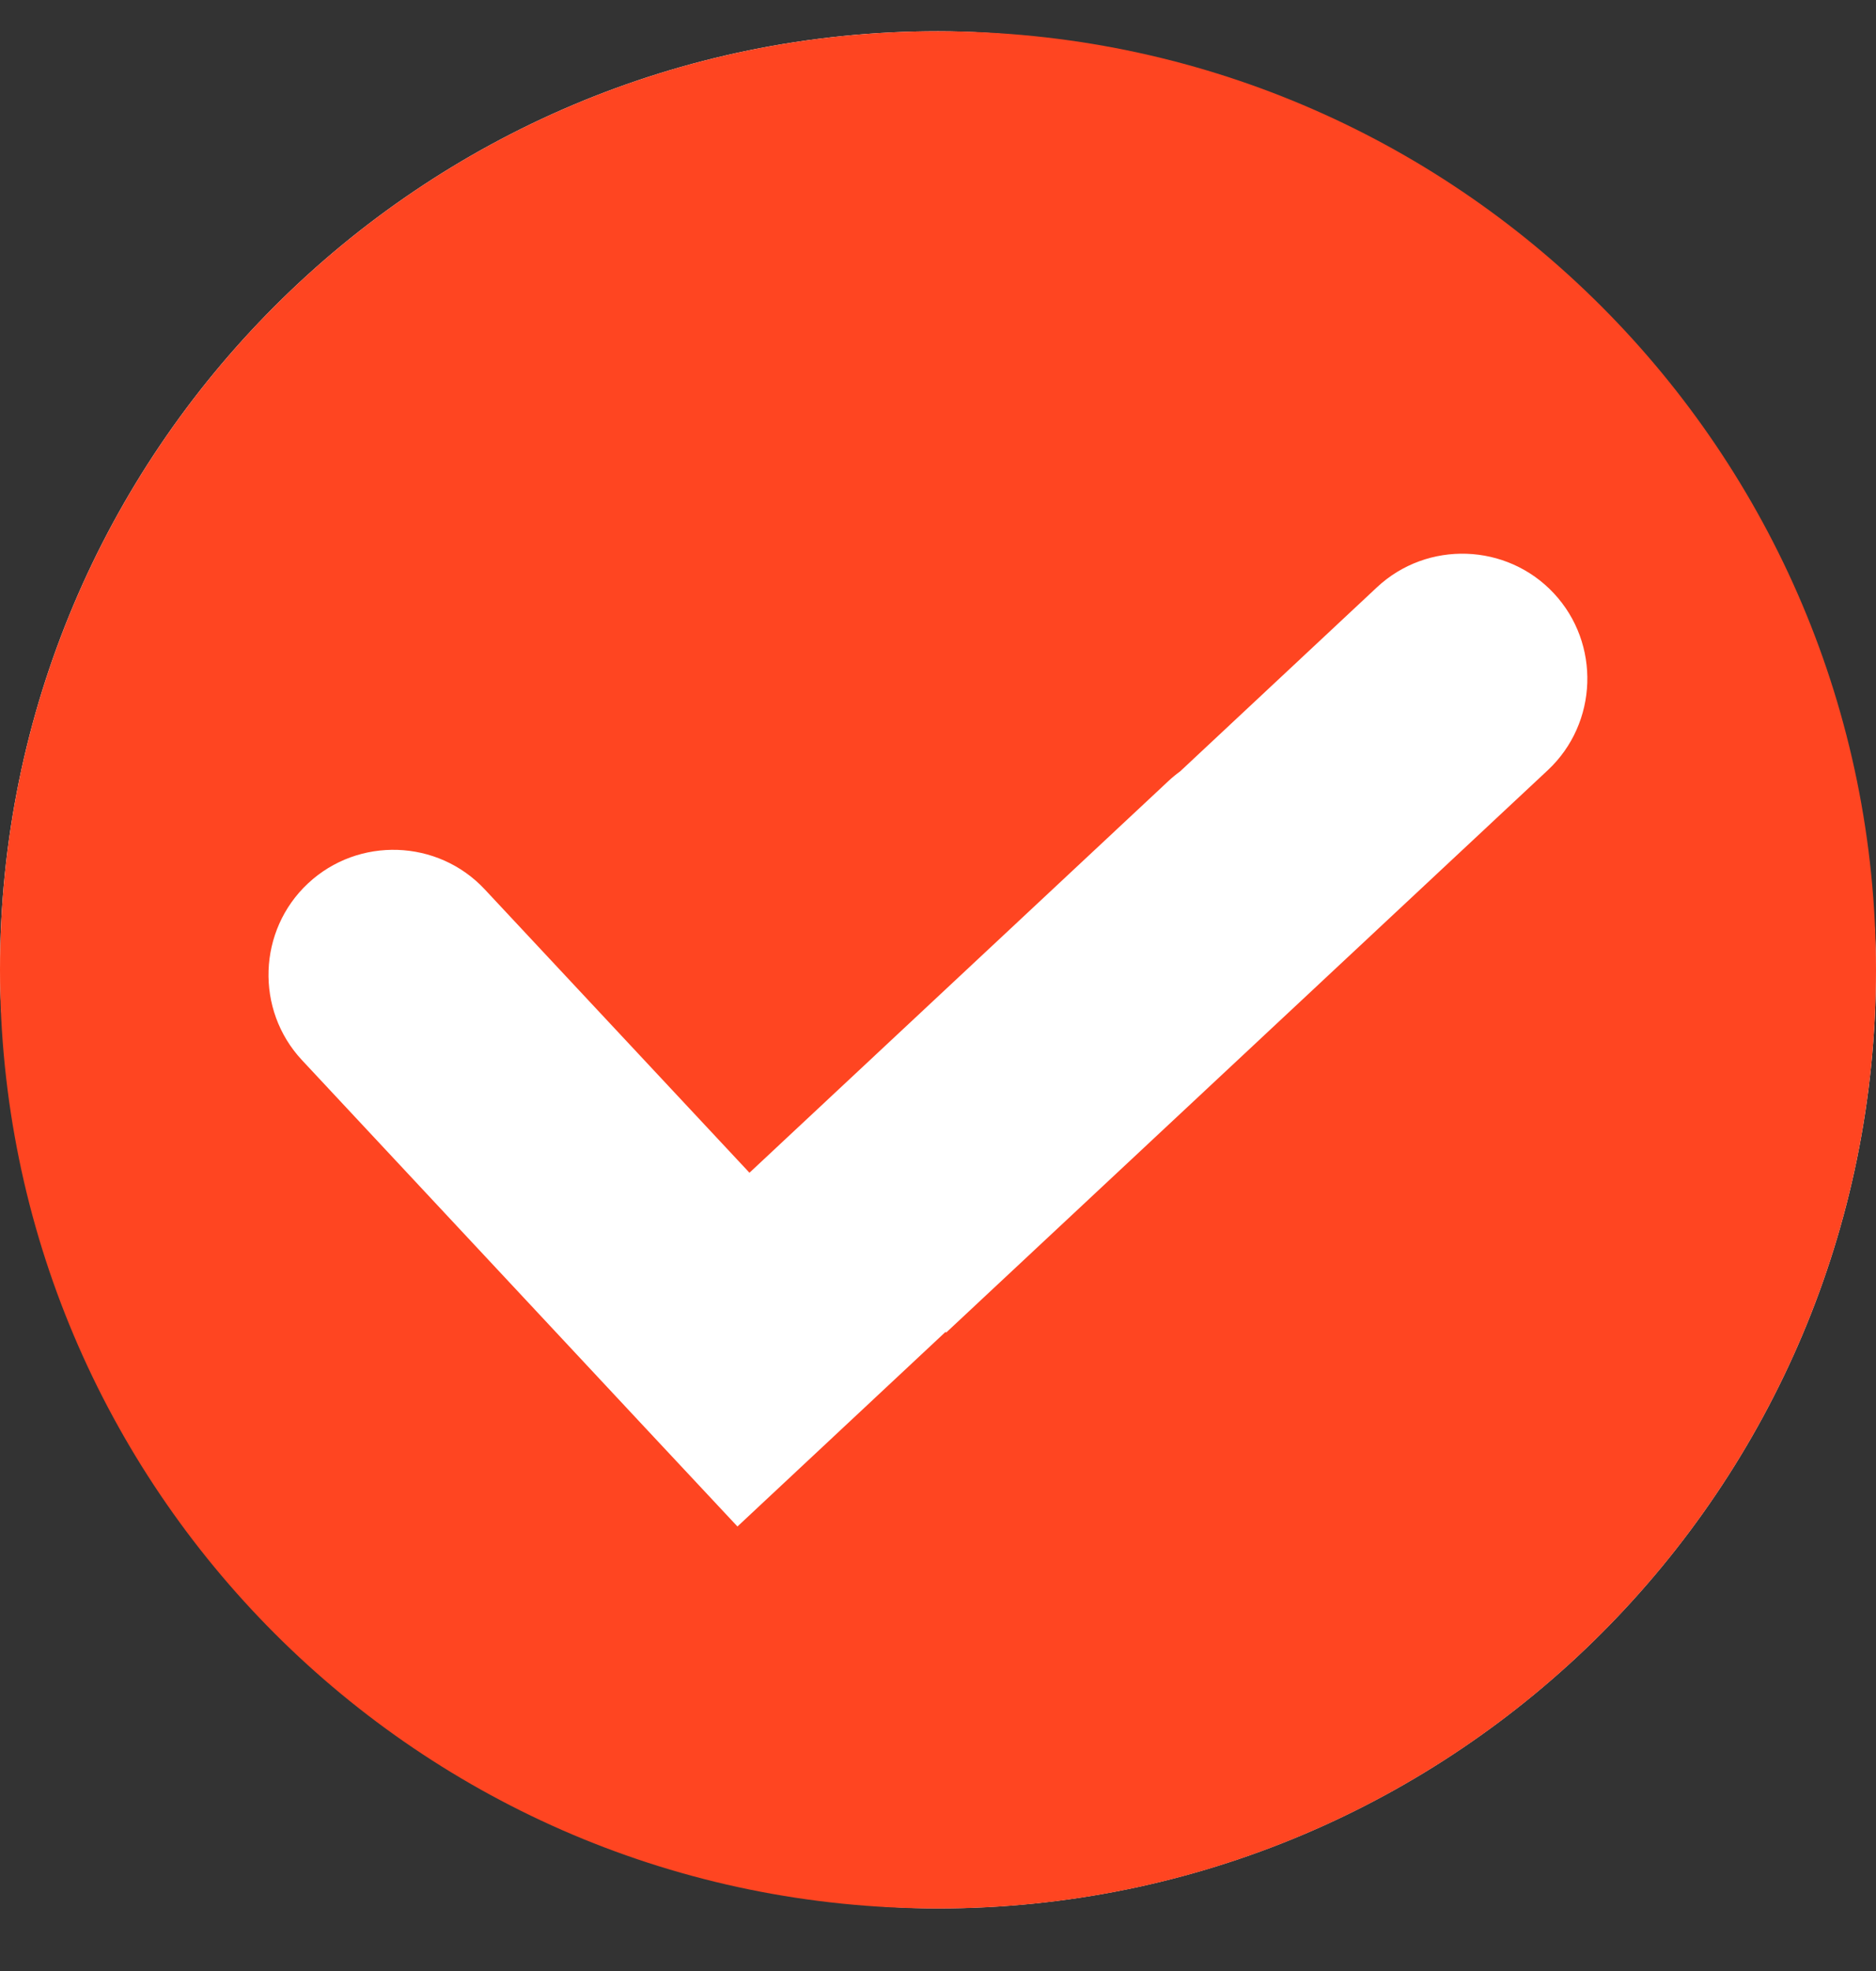 <?xml version="1.0"?>
<svg xmlns="http://www.w3.org/2000/svg" width="20" height="21" viewBox="0 0 20 21" fill="none">
<rect x="0" y="0" width="20" height="21" fill="#333333" stroke="none"/>
<rect y="0.333" width="20" height="20" rx="10" fill="white"/>
<path fill-rule="evenodd" clip-rule="evenodd" d="M20 10.334C20 15.856 15.523 20.334 10 20.334C4.477 20.334 0 15.856 0 10.334C0 4.811 4.477 0.333 10 0.333C15.523 0.333 20 4.811 20 10.334ZM3.22 11.296L6.877 15.211L7.862 16.264L10.08 14.191L10.087 14.198L16.501 8.206C17.037 7.705 17.066 6.857 16.565 6.321C16.064 5.785 15.216 5.756 14.68 6.257L12.581 8.219C12.537 8.251 12.495 8.285 12.455 8.323L7.99 12.495L5.168 9.476C4.668 8.94 3.82 8.911 3.284 9.412C2.748 9.912 2.719 10.76 3.22 11.296Z" fill="#FF4521"/>
</svg>
